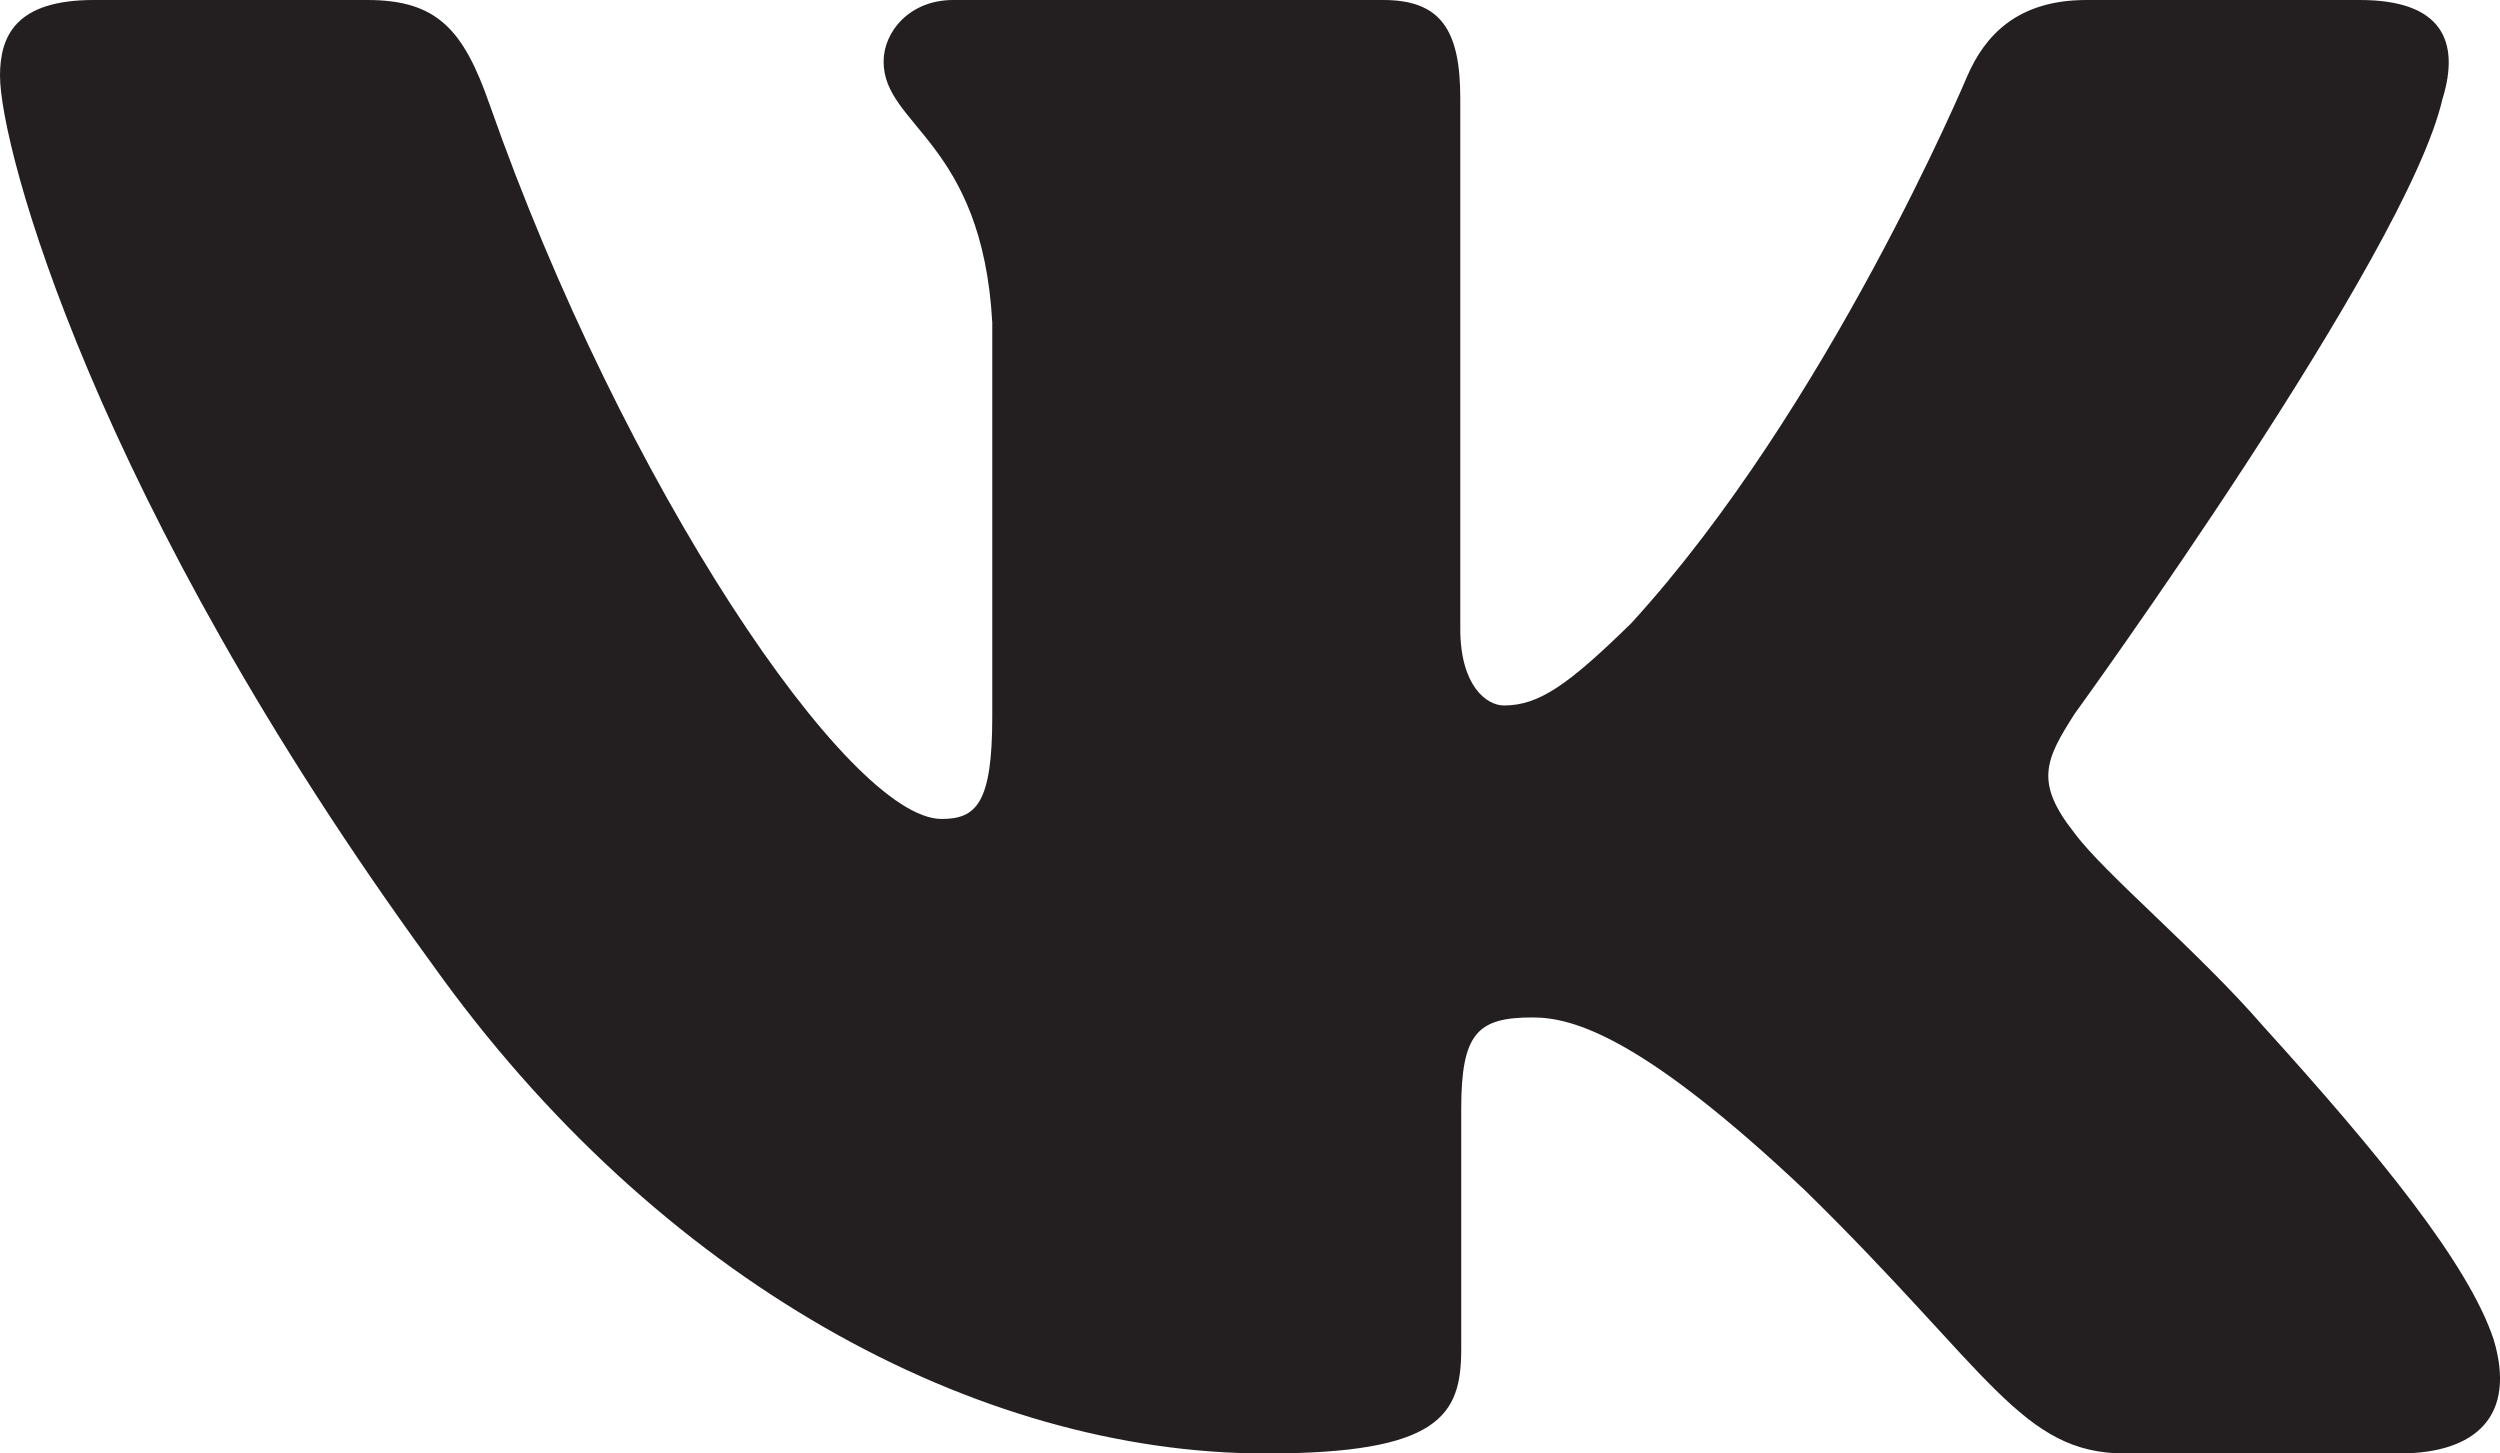 <?xml version="1.0" encoding="UTF-8"?> <svg xmlns="http://www.w3.org/2000/svg" width="43" height="25" viewBox="0 0 43 25" fill="none"><path fill-rule="evenodd" clip-rule="evenodd" d="M42.014 1.693C42.311 0.718 42.014 0 40.589 0H35.886C34.69 0 34.138 0.62 33.839 1.304C33.839 1.304 31.447 7.011 28.059 10.718C26.962 11.793 26.464 12.134 25.866 12.134C25.567 12.134 25.117 11.793 25.117 10.816V1.693C25.117 0.521 24.787 0 23.791 0H16.395C15.648 0 15.198 0.543 15.198 1.059C15.198 2.168 16.893 2.425 17.067 5.546V12.329C17.067 13.816 16.793 14.086 16.195 14.086C14.6 14.086 10.721 8.352 8.419 1.791C7.973 0.514 7.521 0 6.319 0H1.612C0.269 0 0 0.62 0 1.304C0 2.521 1.595 8.571 7.426 16.573C11.314 22.038 16.788 25 21.774 25C24.764 25 25.133 24.343 25.133 23.209V19.079C25.133 17.762 25.416 17.5 26.364 17.5C27.063 17.5 28.258 17.843 31.049 20.477C34.238 23.6 34.763 25 36.558 25H41.261C42.605 25 43.279 24.343 42.892 23.043C42.465 21.75 40.942 19.873 38.923 17.646C37.827 16.379 36.182 15.012 35.682 14.329C34.985 13.452 35.184 13.061 35.682 12.28C35.682 12.28 41.415 4.377 42.012 1.693H42.014Z" fill="#231F20"></path></svg> 